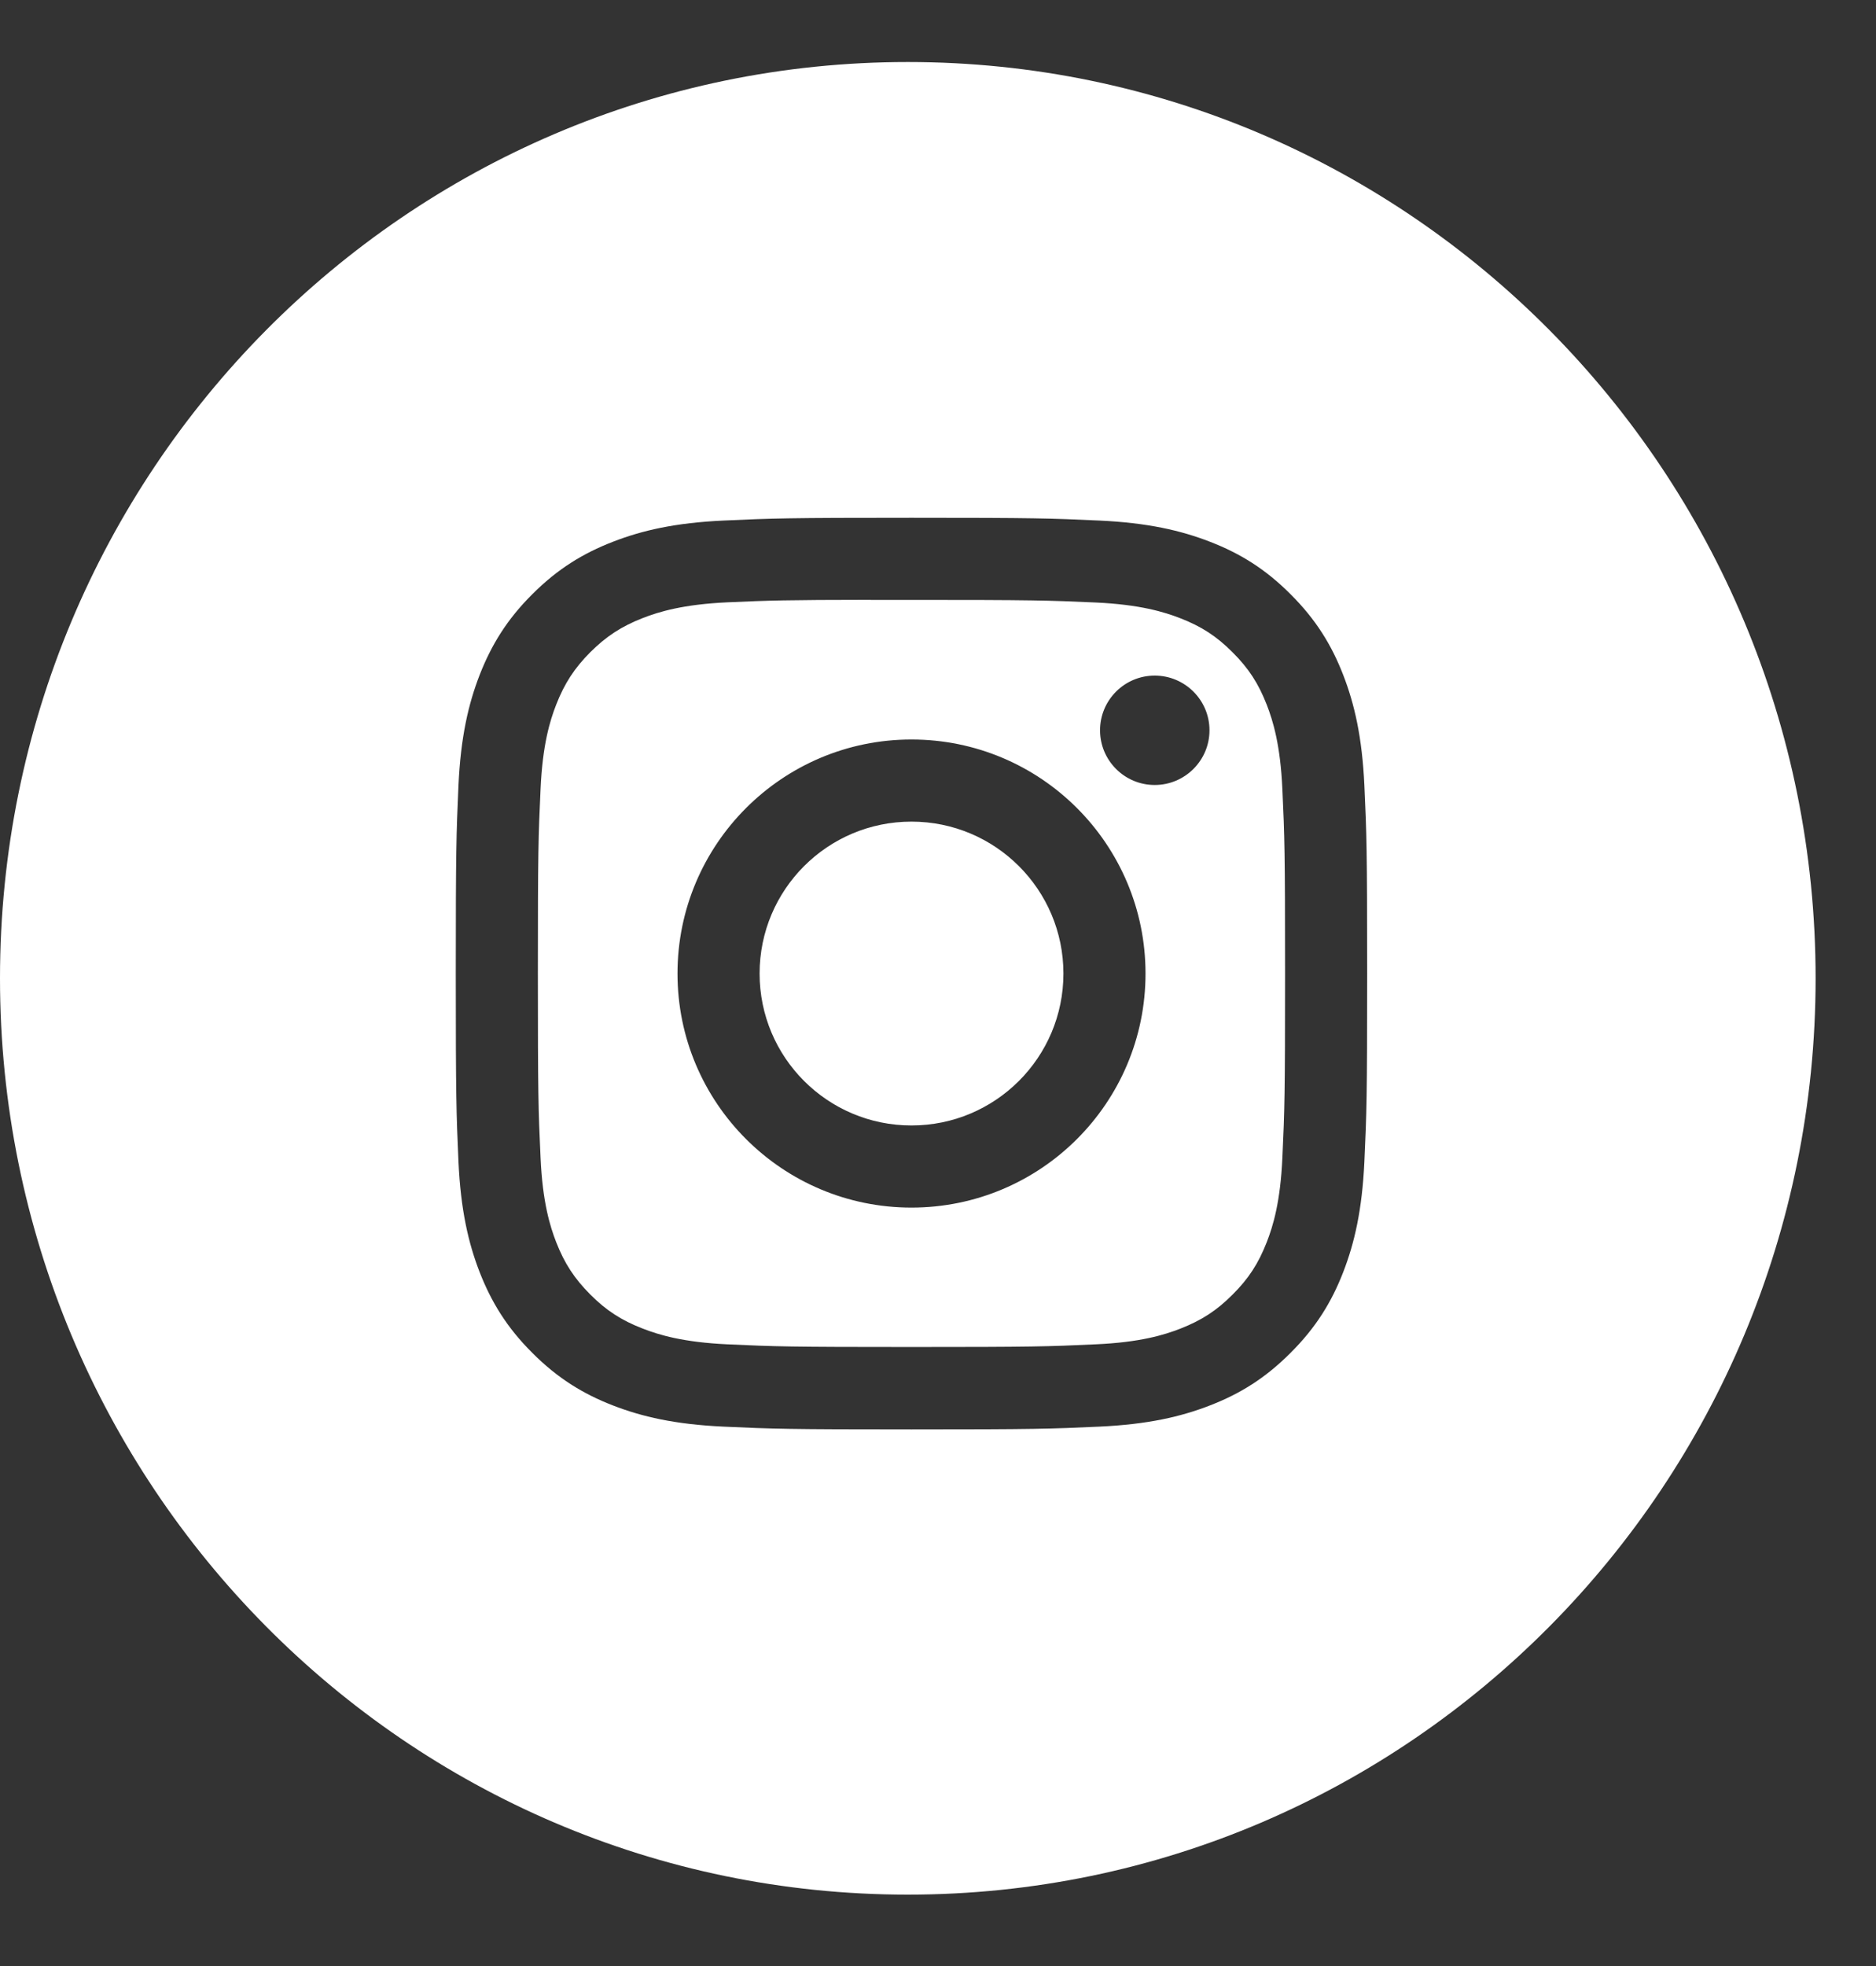 <svg width="21" height="22" viewBox="0 0 21 22" fill="none" xmlns="http://www.w3.org/2000/svg">
<rect x="0" y="0" width="21" height="22" fill="#333333" stroke="none"/>
<path fill-rule="evenodd" clip-rule="evenodd" d="M10.162 21.201C15.774 21.201 20.324 16.61 20.324 10.947C20.324 5.284 15.774 0.694 10.162 0.694C4.55 0.694 0 5.284 0 10.947C0 16.61 4.55 21.201 10.162 21.201ZM8.1 5.825C8.644 5.8 8.818 5.794 10.203 5.794H10.202C11.588 5.794 11.761 5.8 12.305 5.825C12.848 5.85 13.219 5.936 13.544 6.062C13.88 6.192 14.164 6.366 14.447 6.65C14.731 6.933 14.906 7.218 15.036 7.553C15.162 7.878 15.248 8.248 15.273 8.791C15.298 9.335 15.304 9.509 15.304 10.894C15.304 12.28 15.298 12.453 15.273 12.997C15.248 13.54 15.162 13.91 15.036 14.235C14.906 14.57 14.731 14.855 14.447 15.138C14.164 15.422 13.88 15.597 13.544 15.727C13.22 15.853 12.849 15.939 12.306 15.964C11.762 15.989 11.588 15.995 10.203 15.995C8.817 15.995 8.644 15.989 8.099 15.964C7.556 15.939 7.186 15.853 6.861 15.727C6.526 15.597 6.241 15.422 5.958 15.138C5.674 14.855 5.5 14.57 5.369 14.235C5.243 13.91 5.157 13.54 5.132 12.997C5.108 12.453 5.102 12.28 5.102 10.894C5.102 9.509 5.108 9.335 5.132 8.791C5.157 8.248 5.243 7.878 5.369 7.553C5.5 7.218 5.674 6.933 5.958 6.65C6.242 6.366 6.526 6.192 6.862 6.062C7.186 5.936 7.557 5.85 8.1 5.825ZM10.033 6.713C9.93 6.713 9.835 6.713 9.746 6.713V6.712C8.795 6.713 8.613 6.719 8.142 6.74C7.645 6.763 7.375 6.846 7.195 6.916C6.957 7.009 6.787 7.12 6.608 7.298C6.43 7.477 6.319 7.647 6.226 7.885C6.156 8.064 6.073 8.334 6.051 8.832C6.026 9.369 6.021 9.53 6.021 10.892C6.021 12.254 6.026 12.415 6.051 12.953C6.073 13.45 6.156 13.72 6.226 13.9C6.319 14.138 6.43 14.307 6.608 14.486C6.787 14.665 6.957 14.775 7.195 14.867C7.375 14.937 7.645 15.02 8.142 15.043C8.68 15.068 8.841 15.073 10.203 15.073C11.565 15.073 11.727 15.068 12.265 15.043C12.762 15.021 13.032 14.938 13.212 14.868C13.45 14.775 13.62 14.665 13.798 14.486C13.977 14.308 14.087 14.138 14.18 13.9C14.25 13.721 14.333 13.451 14.355 12.954C14.38 12.416 14.385 12.254 14.385 10.893C14.385 9.532 14.38 9.37 14.355 8.833C14.333 8.336 14.25 8.066 14.18 7.886C14.087 7.648 13.977 7.478 13.798 7.3C13.62 7.121 13.45 7.01 13.212 6.918C13.032 6.848 12.762 6.765 12.265 6.742C11.727 6.718 11.565 6.713 10.203 6.713C10.145 6.713 10.088 6.713 10.033 6.713ZM12.314 8.172C12.314 7.834 12.588 7.56 12.926 7.56C13.264 7.56 13.539 7.834 13.539 8.172C13.539 8.51 13.264 8.784 12.926 8.784C12.588 8.784 12.314 8.51 12.314 8.172ZM7.584 10.894C7.584 9.448 8.757 8.275 10.203 8.275C11.65 8.275 12.823 9.448 12.823 10.894C12.823 12.341 11.65 13.513 10.203 13.513C8.757 13.513 7.584 12.341 7.584 10.894ZM11.904 10.894C11.904 9.955 11.142 9.194 10.203 9.194C9.264 9.194 8.503 9.955 8.503 10.894C8.503 11.833 9.264 12.594 10.203 12.594C11.142 12.594 11.904 11.833 11.904 10.894Z" fill="white"/>
</svg>
